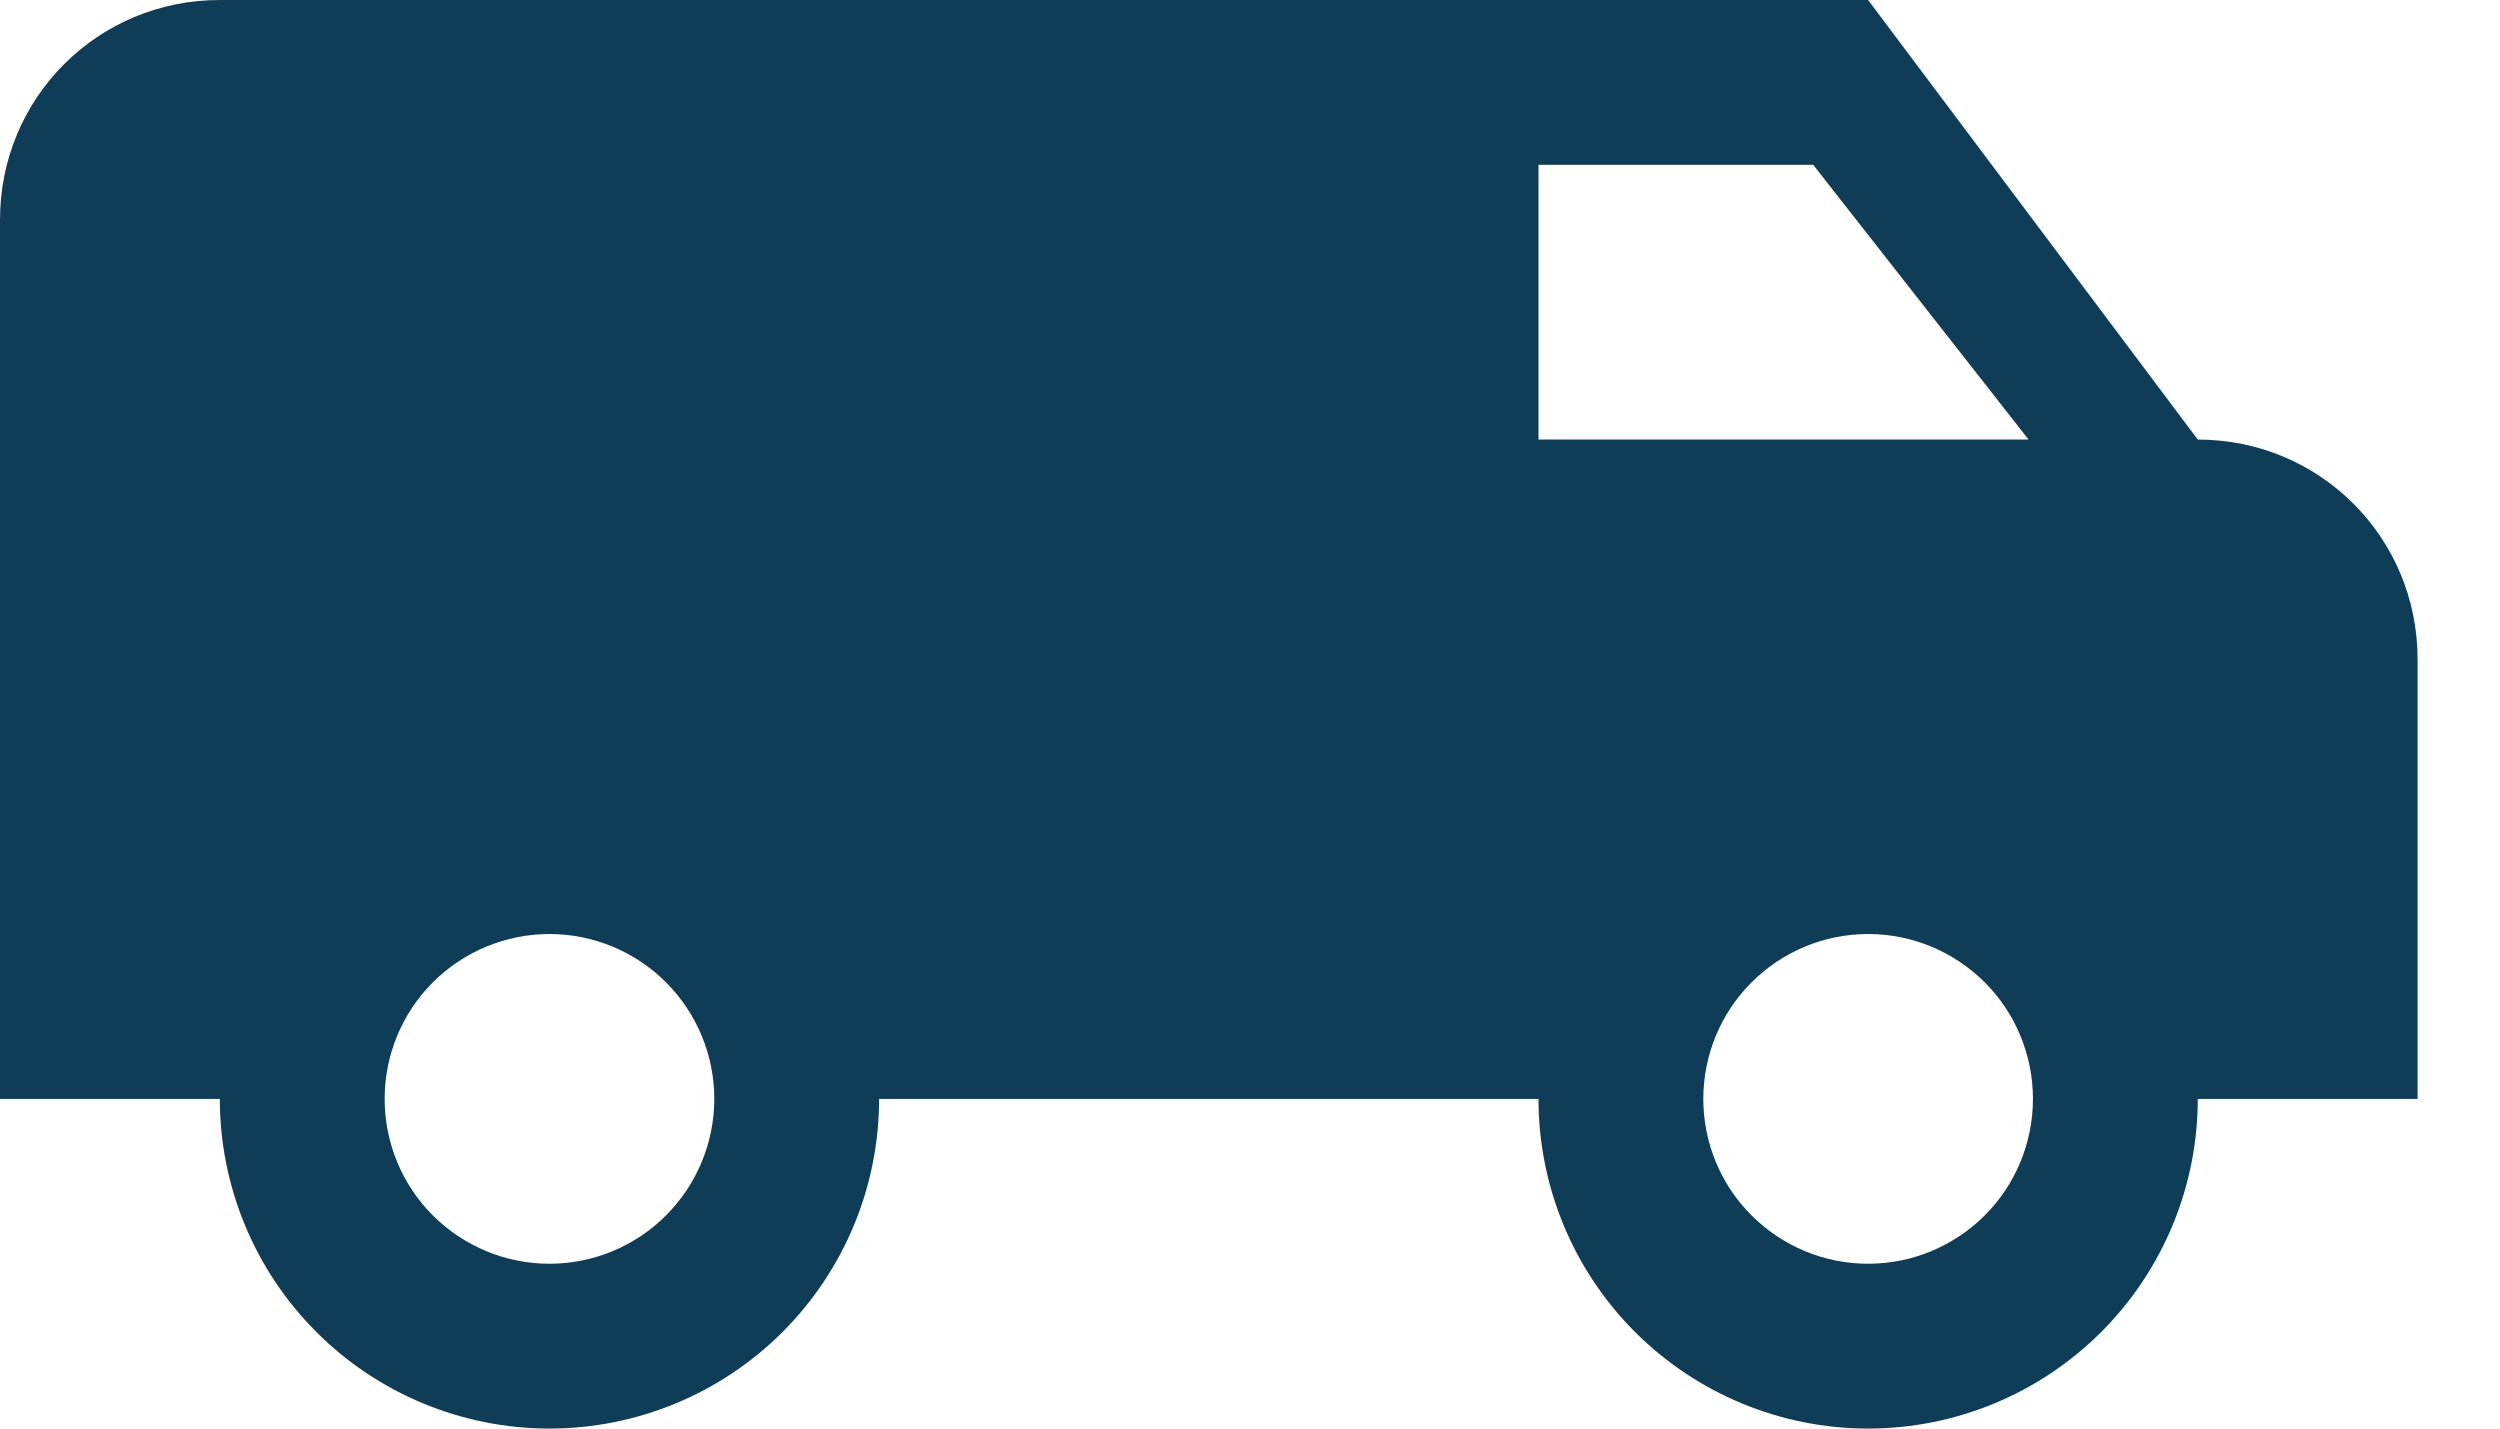 <svg width="28" height="16" viewBox="0 0 28 16" fill="none" xmlns="http://www.w3.org/2000/svg">
<path d="M2.462 0C1.095 0 0 1.095 0 2.462V12.308H2.462C2.462 13.287 2.851 14.226 3.543 14.918C4.235 15.611 5.175 16 6.154 16C7.133 16 8.072 15.611 8.765 14.918C9.457 14.226 9.846 13.287 9.846 12.308H17.231C17.231 13.287 17.62 14.226 18.312 14.918C19.005 15.611 19.944 16 20.923 16C21.902 16 22.841 15.611 23.534 14.918C24.226 14.226 24.615 13.287 24.615 12.308H27.077V7.385C27.077 6.018 25.982 4.923 24.615 4.923L20.923 0H2.462ZM17.231 1.846H20.308L22.72 4.923H17.231V1.846ZM6.154 10.461C6.643 10.461 7.113 10.656 7.459 11.002C7.805 11.348 8 11.818 8 12.308C8 12.797 7.805 13.267 7.459 13.613C7.113 13.959 6.643 14.154 6.154 14.154C5.664 14.154 5.195 13.959 4.848 13.613C4.502 13.267 4.308 12.797 4.308 12.308C4.308 11.818 4.502 11.348 4.848 11.002C5.195 10.656 5.664 10.461 6.154 10.461ZM20.923 10.461C21.413 10.461 21.882 10.656 22.229 11.002C22.575 11.348 22.769 11.818 22.769 12.308C22.769 12.797 22.575 13.267 22.229 13.613C21.882 13.959 21.413 14.154 20.923 14.154C20.433 14.154 19.964 13.959 19.618 13.613C19.271 13.267 19.077 12.797 19.077 12.308C19.077 11.818 19.271 11.348 19.618 11.002C19.964 10.656 20.433 10.461 20.923 10.461Z" fill="#0F3D58"/>
</svg>

